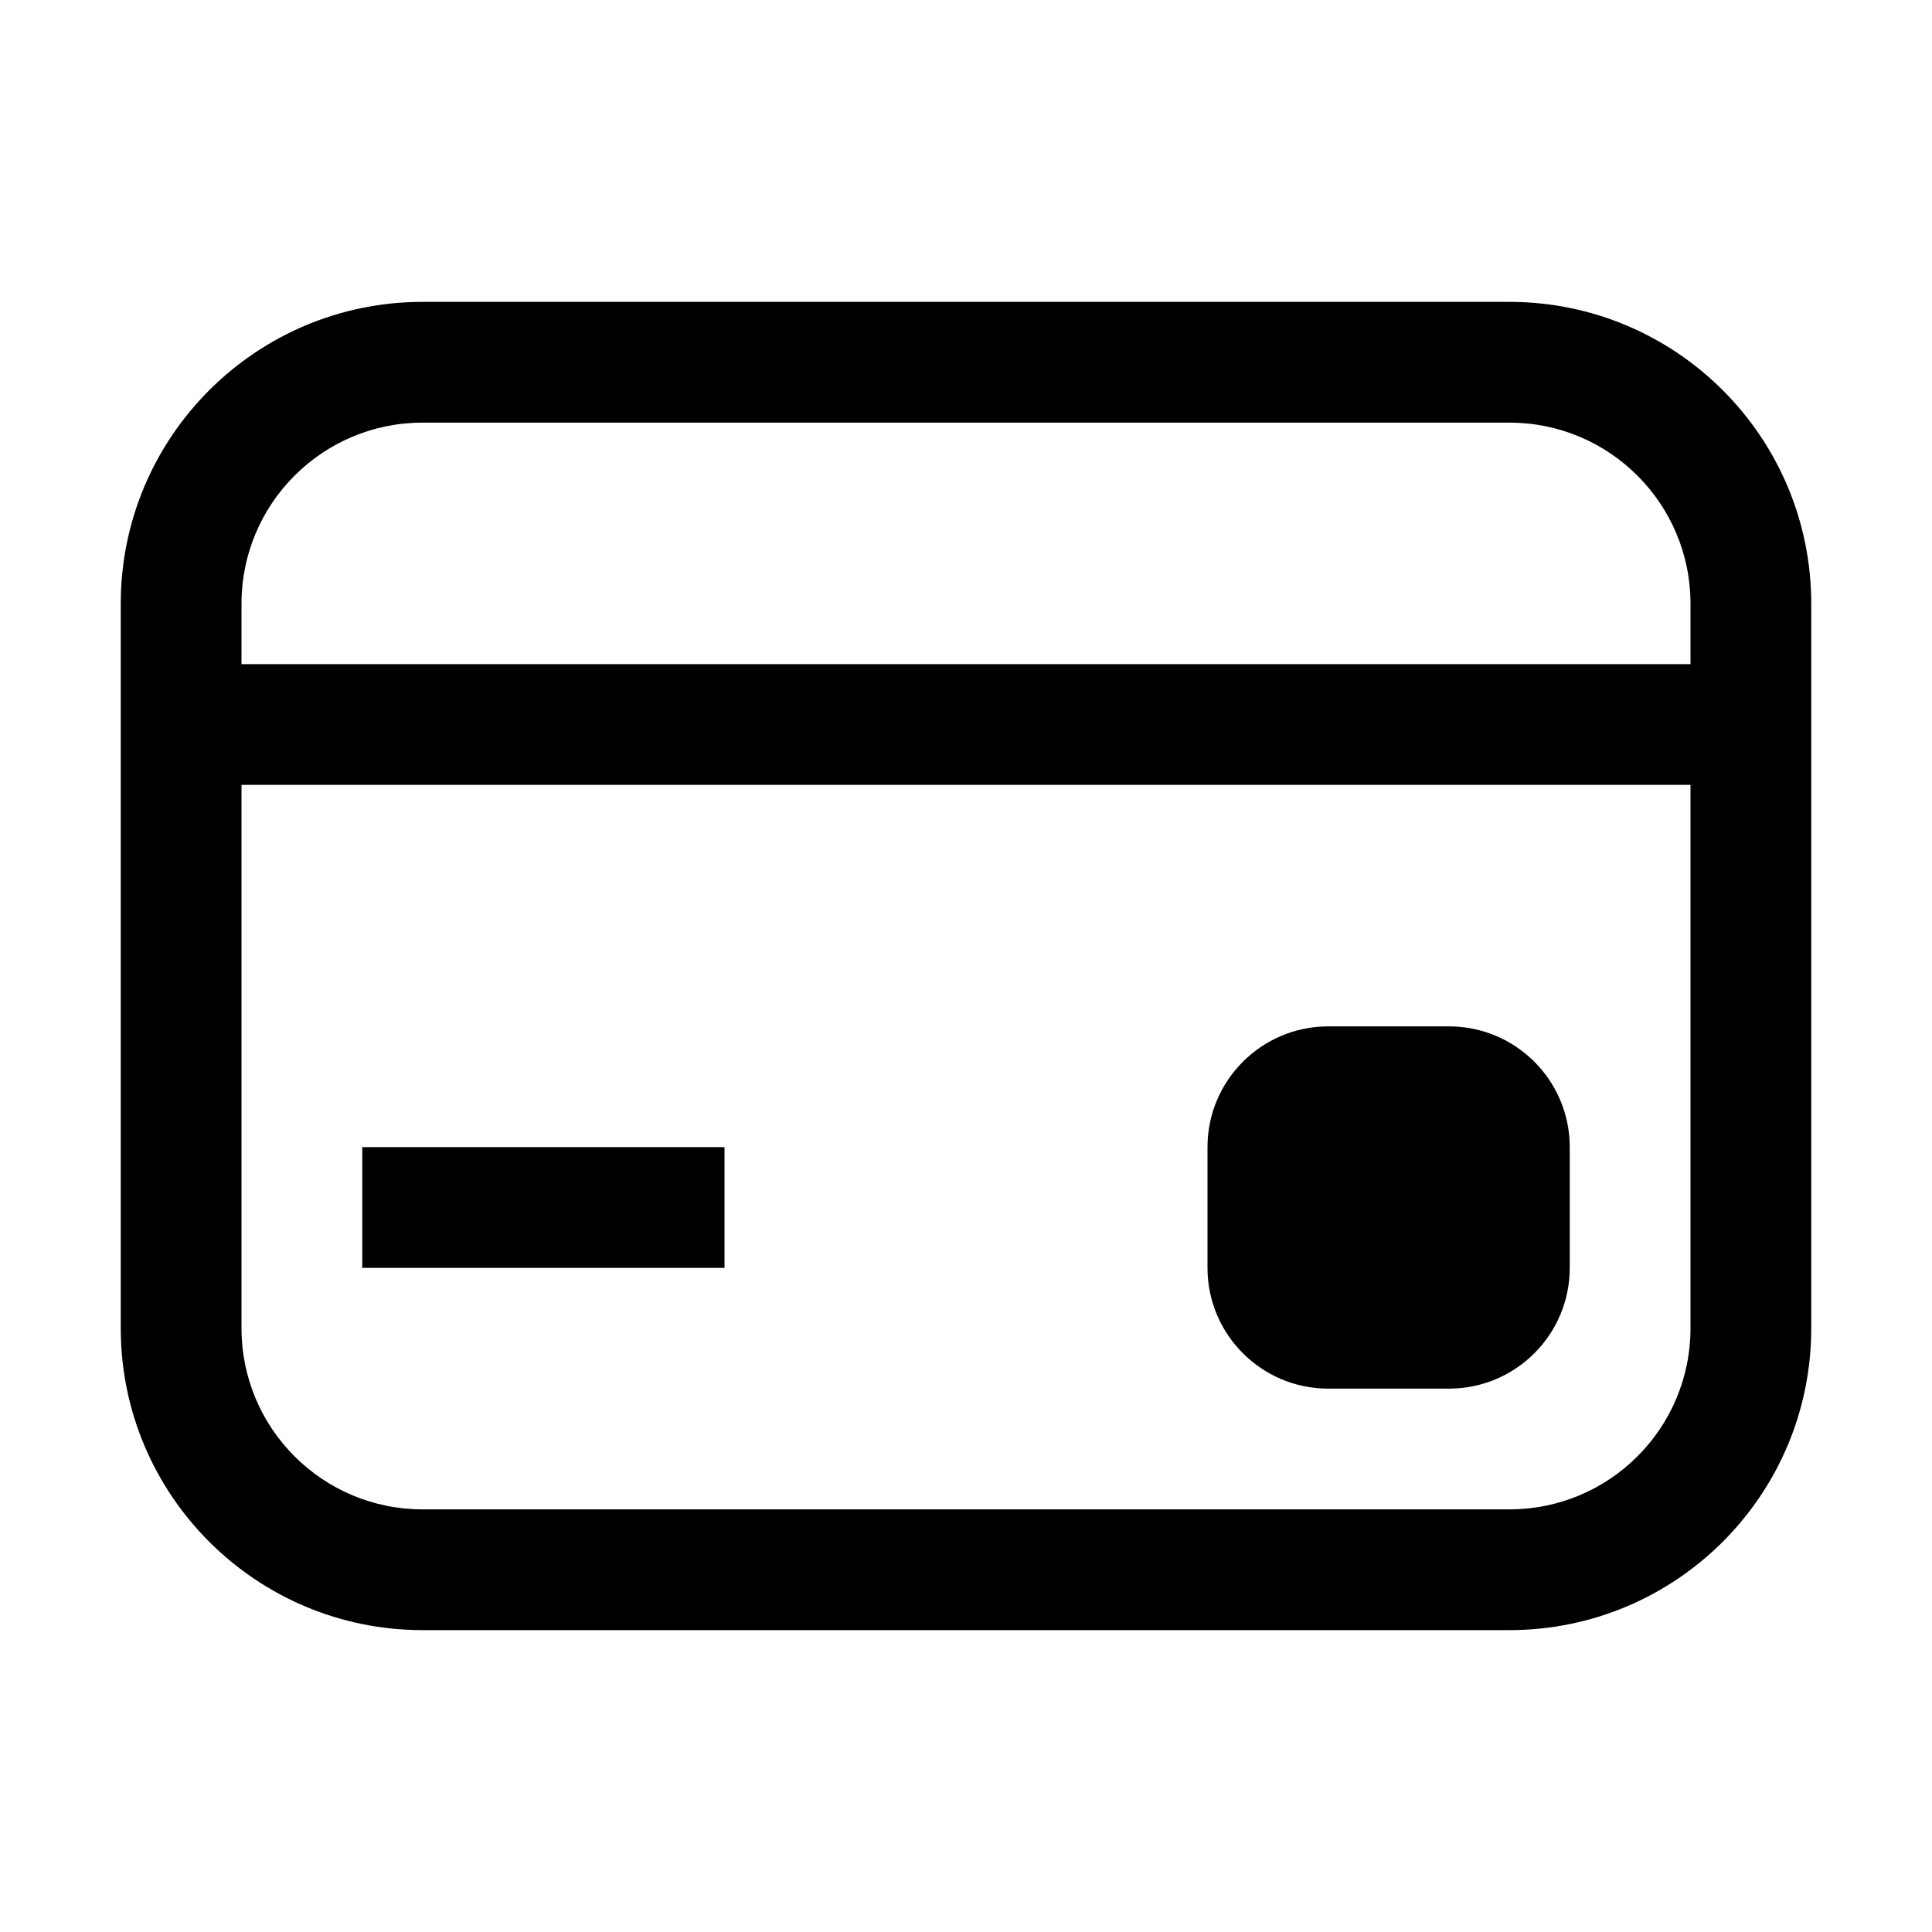 <svg width="24" height="24" viewBox="0 0 24 24" fill="none" xmlns="http://www.w3.org/2000/svg">
<path d="M9 14.25H4.5V15.75H9V14.25Z" fill="black"/>
<path d="M16.5 12.75C15.672 12.75 15 13.422 15 14.25V15.75C15 16.578 15.672 17.25 16.5 17.25H18C18.828 17.25 19.5 16.578 19.5 15.75V14.25C19.5 13.422 18.828 12.75 18 12.75H16.5Z" fill="black"/>
<path fill-rule="evenodd" clip-rule="evenodd" d="M5.25 3.75C3.179 3.75 1.5 5.429 1.5 7.5V16.5C1.5 18.571 3.179 20.25 5.25 20.25H18.75C20.821 20.25 22.5 18.571 22.5 16.5V7.5C22.5 5.429 20.821 3.75 18.75 3.75H5.25ZM3 7.5C3 6.257 4.007 5.25 5.25 5.25H18.75C19.993 5.25 21 6.257 21 7.5V8.25H3V7.5ZM3 9.75H21V16.5C21 17.743 19.993 18.75 18.75 18.75H5.25C4.007 18.75 3 17.743 3 16.5V9.75Z" fill="black"/>
</svg>
